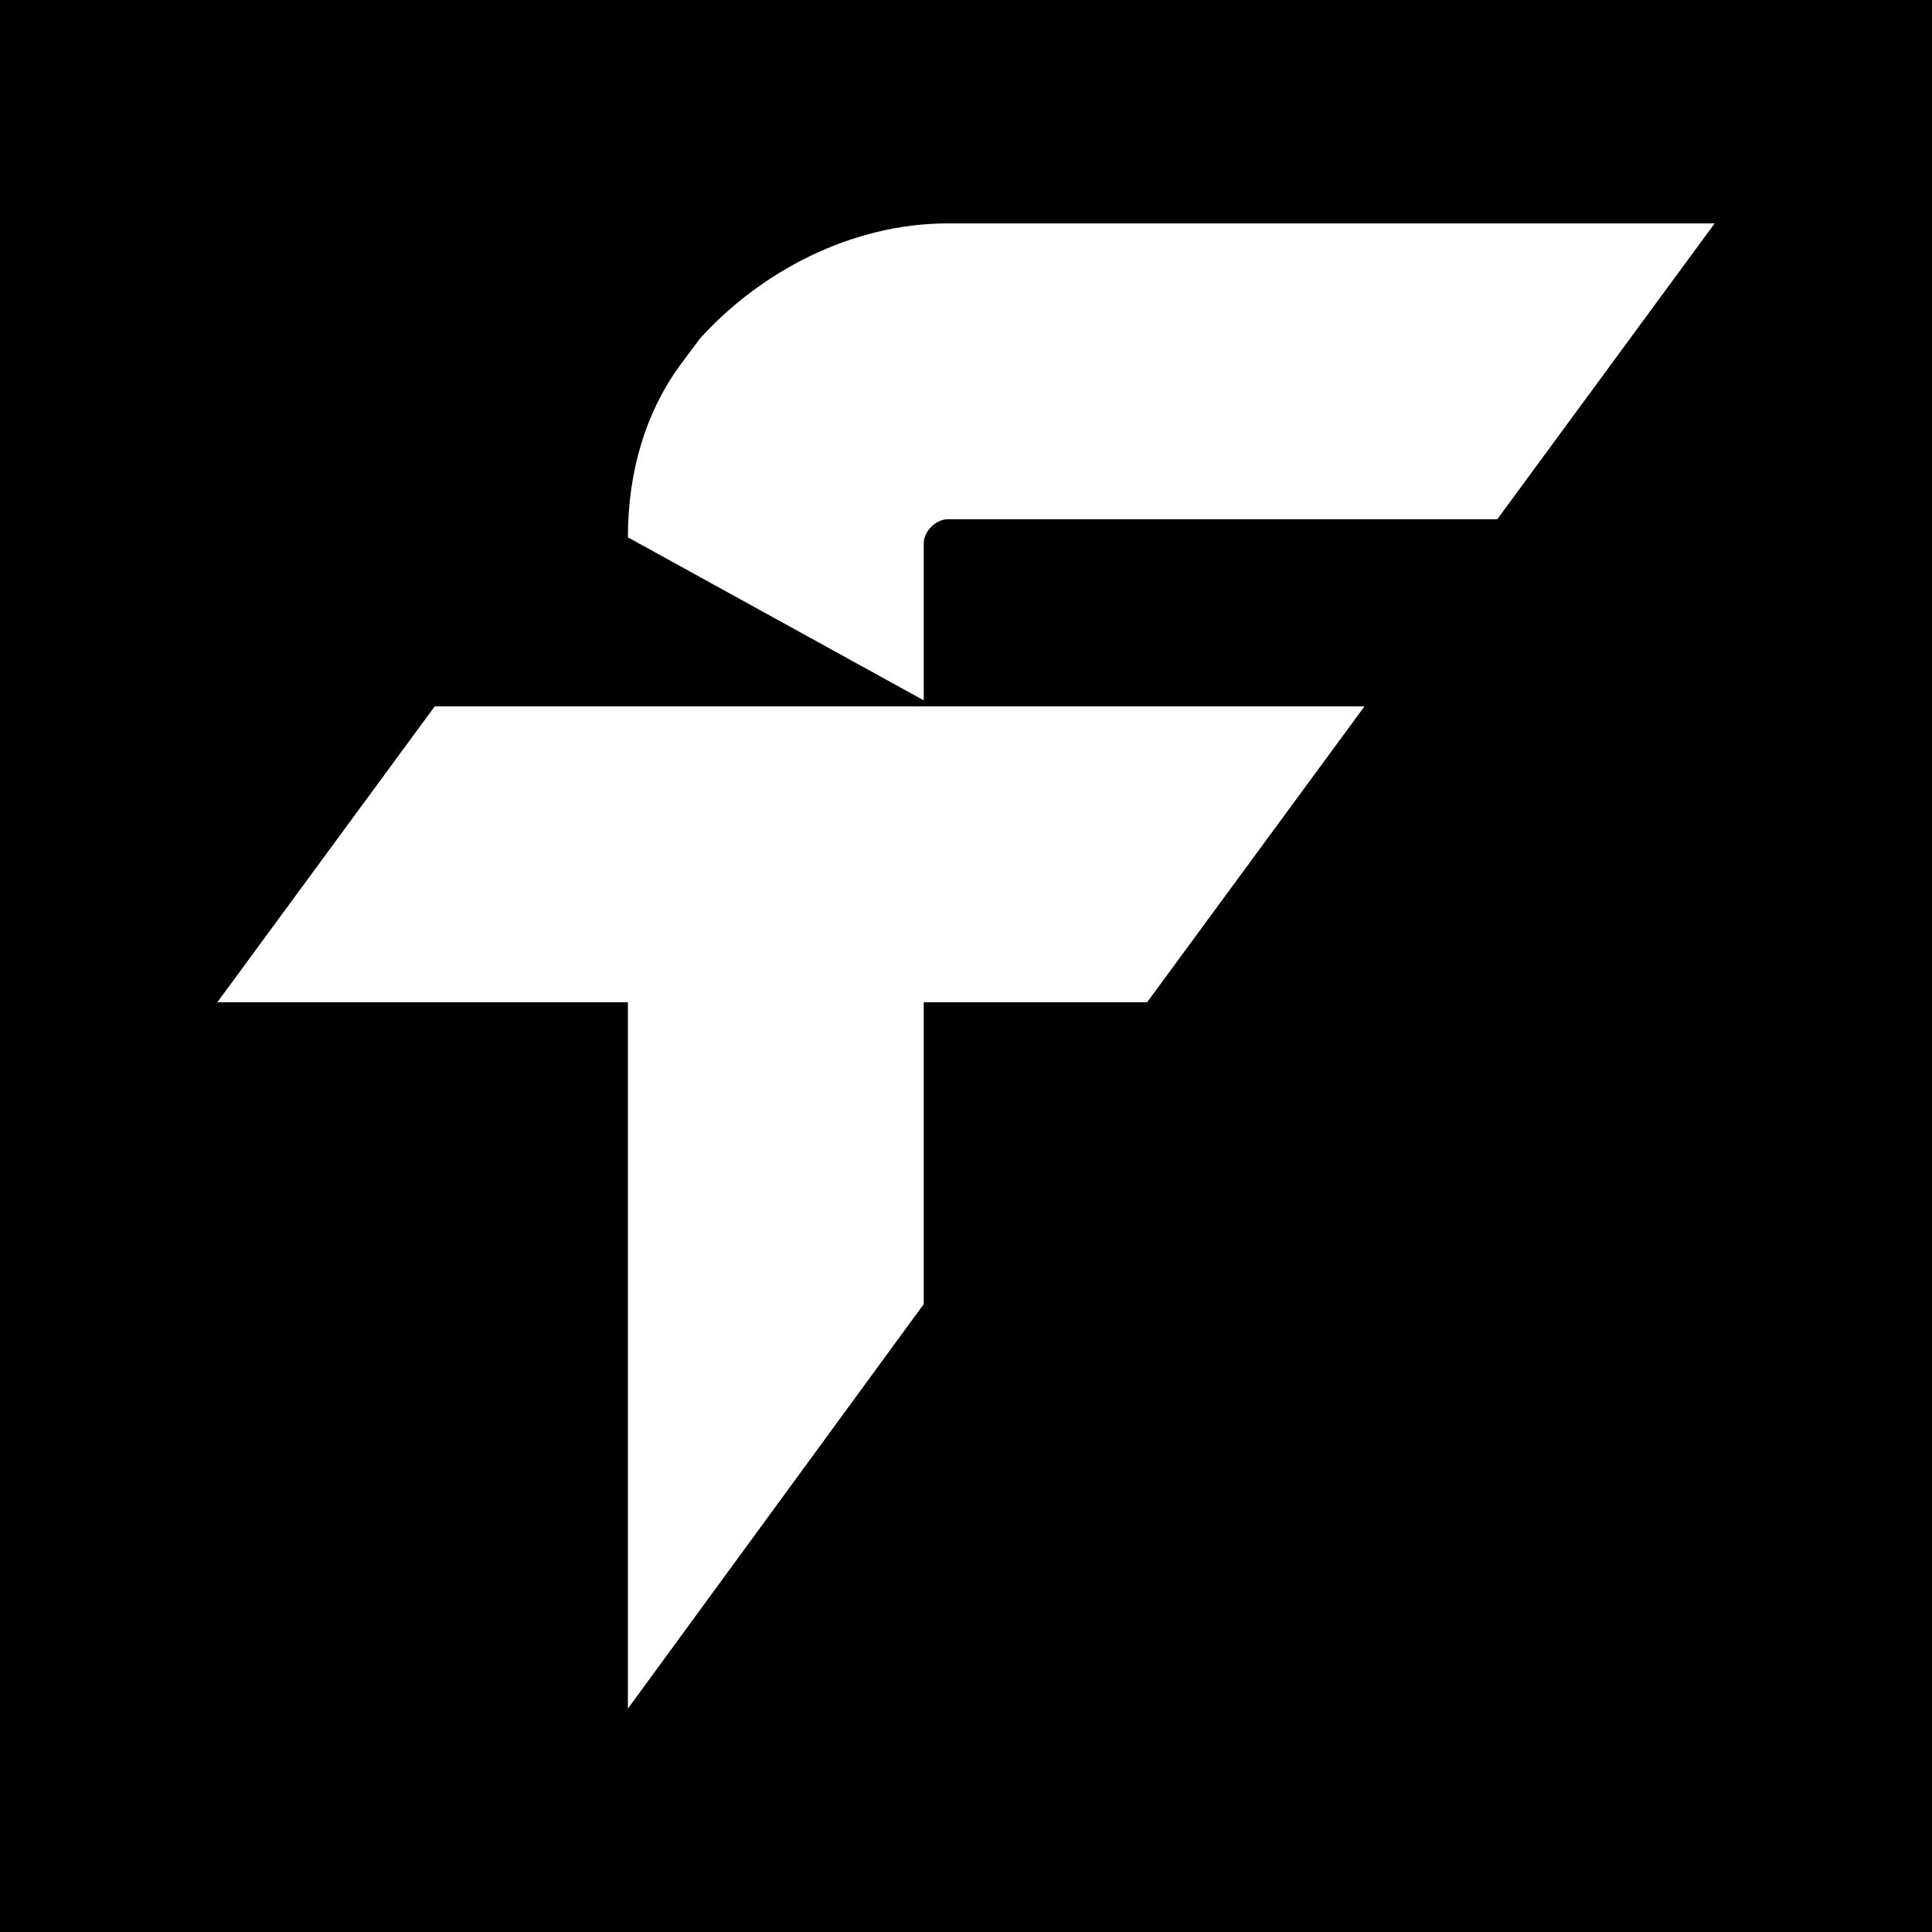 <?xml version="1.0" encoding="utf-8"?>
<!-- Generator: Adobe Illustrator 26.0.1, SVG Export Plug-In . SVG Version: 6.00 Build 0)  -->
<svg version="1.1" id="Layer_1" xmlns="http://www.w3.org/2000/svg" xmlns:xlink="http://www.w3.org/1999/xlink" x="0px" y="0px"
	 viewBox="0 0 32 32" style="enable-background:new 0 0 32 32;" xml:space="preserve">
<style type="text/css">
	.st0{fill:#FFFFFF;}
</style>
<rect width="32" height="32"/>
<g>
	<path class="st0" d="M15.7,8.6h9.1l3.6-4.9H15.7c-1.6,0-3.1,0.8-4.1,1.9l-0.3,0.4c-0.6,0.8-0.9,1.8-0.9,2.9l4.9,2.7V9
		C15.3,8.8,15.5,8.6,15.7,8.6z"/>
	<polygon class="st0" points="10.4,11.7 7.2,11.7 3.6,16.6 10.4,16.6 10.4,28.3 15.3,21.6 15.3,16.6 19,16.6 22.6,11.7 15.3,11.7 	
		"/>
</g>
</svg>

